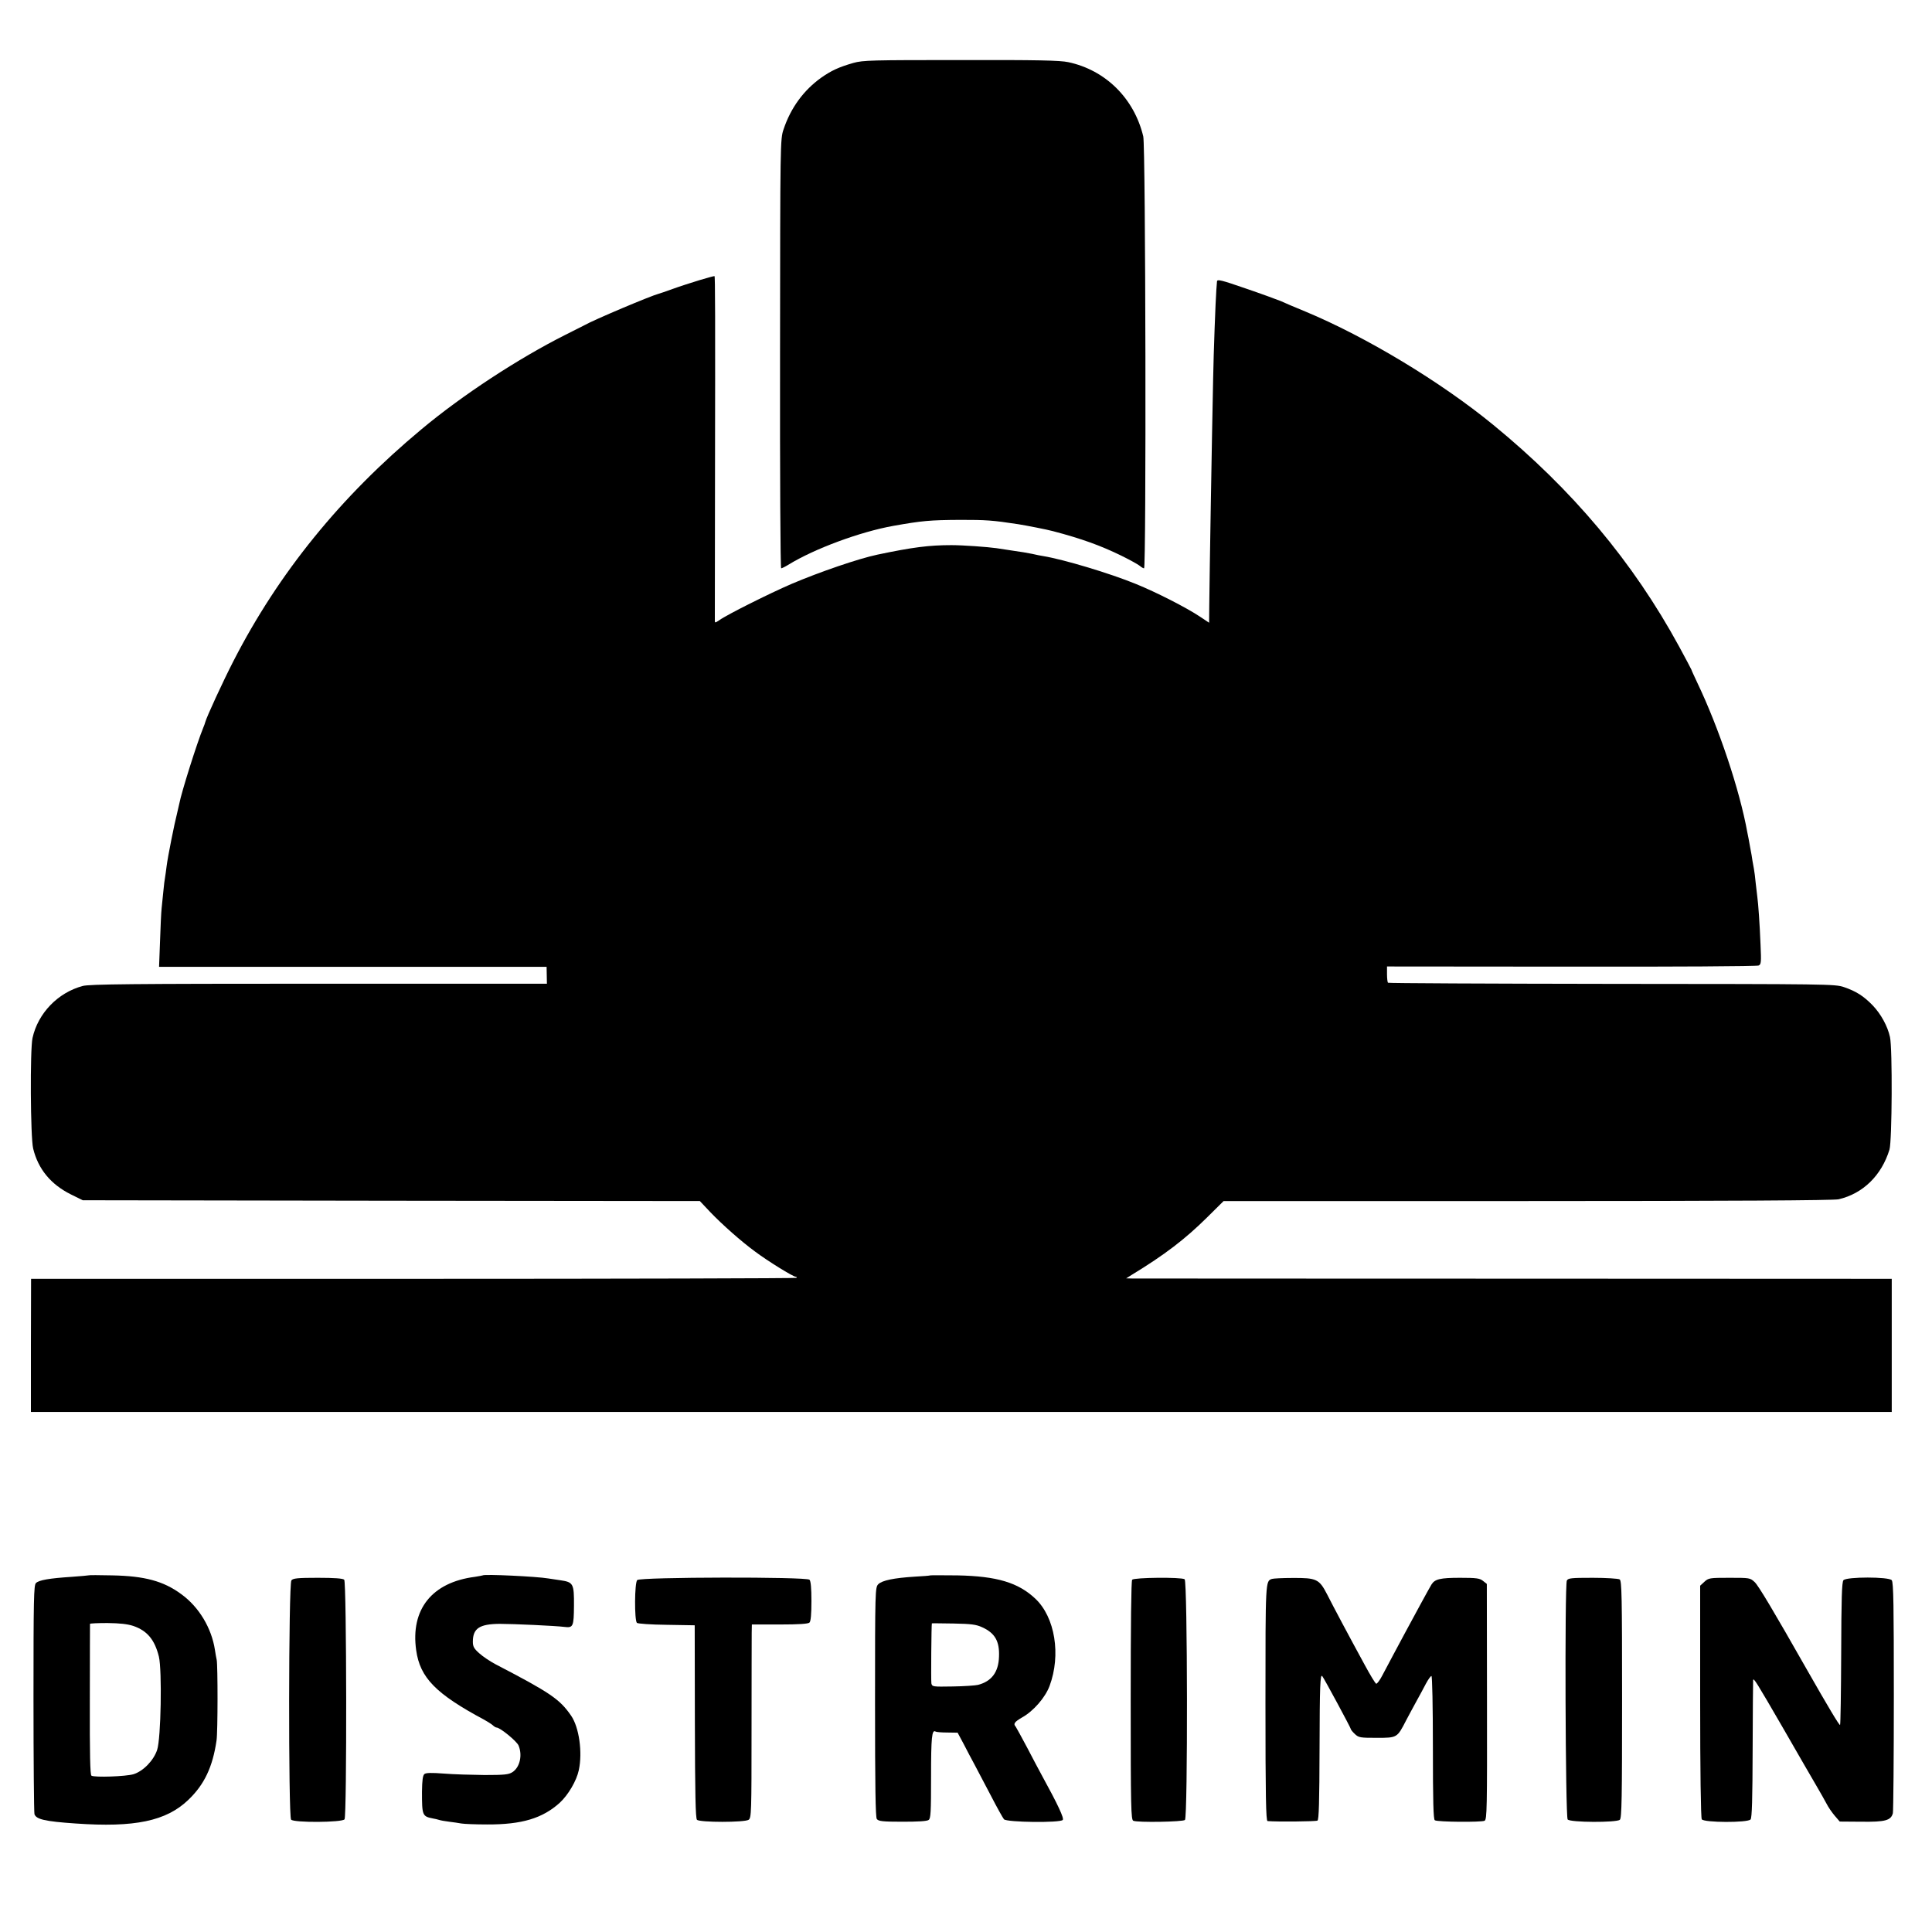 <?xml version="1.0" standalone="no"?>
<!DOCTYPE svg PUBLIC "-//W3C//DTD SVG 20010904//EN"
 "http://www.w3.org/TR/2001/REC-SVG-20010904/DTD/svg10.dtd">
<svg version="1.0" xmlns="http://www.w3.org/2000/svg"
 width="1200pt" height="1200pt" viewBox="0 0 1200 1200"
 preserveAspectRatio="xMidYMid meet">
<g transform="translate(0,1200) scale(0.1,-0.1)"
fill="#000000" stroke="none">
<path d="M5300 11609 c-90 -26 -136 -47 -200 -92 -109 -78 -189 -188 -233
-320 -21 -61 -21 -78 -22 -1394 -1 -747 2 -1333 7 -1333 4 0 25 10 46 23 159
98 444 204 652 241 175 31 224 36 415 37 158 0 197 -2 360 -27 50 -8 178 -33
215 -43 179 -47 297 -90 424 -152 55 -27 107 -56 116 -64 9 -8 21 -15 26 -15
14 0 10 2623 -5 2683 -57 237 -235 412 -466 461 -52 11 -192 14 -668 13 -553
0 -607 -1 -667 -18z"/>
<path d="M4345 10260 c-49 -15 -124 -39 -165 -54 -41 -15 -82 -29 -90 -31 -47
-12 -405 -163 -460 -195 -8 -4 -62 -31 -119 -60 -290 -146 -638 -373 -894
-587 -501 -417 -886 -892 -1165 -1435 -68 -132 -169 -352 -177 -383 -1 -5 -7
-22 -13 -36 -39 -95 -135 -400 -148 -469 -3 -14 -9 -41 -14 -61 -16 -61 -58
-271 -65 -328 -4 -30 -8 -62 -10 -72 -2 -10 -7 -46 -10 -81 -4 -35 -8 -83 -11
-108 -3 -25 -7 -117 -10 -205 l-6 -160 1203 0 1204 0 1 -52 1 -53 -1416 0
c-1168 0 -1425 -3 -1467 -14 -154 -41 -278 -169 -312 -323 -16 -72 -13 -618 4
-687 31 -127 109 -222 233 -284 l75 -37 1916 -3 1917 -2 64 -68 c78 -81 191
-181 278 -245 80 -60 237 -157 253 -157 6 0 8 -3 5 -7 -4 -3 -1075 -6 -2381
-6 l-2373 0 -1 -414 0 -413 5779 0 5779 0 0 413 0 414 -2342 1 c-1289 0 -2359
1 -2378 1 l-35 1 35 22 c205 125 329 220 465 354 l105 104 1887 0 c1256 0
1903 4 1933 11 151 35 267 148 316 309 16 54 19 629 3 699 -15 68 -56 142
-106 195 -58 60 -104 89 -180 115 -57 19 -93 19 -1442 20 -762 1 -1387 4
-1390 7 -3 3 -6 27 -6 53 l0 48 1145 -1 c630 -1 1153 2 1163 7 16 7 17 20 12
130 -5 128 -14 254 -20 297 -2 14 -6 52 -10 85 -3 33 -8 73 -11 88 -3 16 -7
38 -9 50 -1 12 -8 51 -15 87 -6 36 -14 76 -17 90 -48 265 -177 650 -311 930
-19 41 -36 77 -36 80 -1 3 -35 68 -77 145 -286 525 -664 975 -1154 1376 -327
268 -790 547 -1167 704 -62 25 -131 55 -153 65 -22 9 -120 45 -217 78 -153 53
-178 59 -179 44 -1 -9 -2 -33 -4 -52 -5 -68 -17 -387 -20 -555 -8 -377 -22
-1206 -24 -1407 l-1 -106 -57 38 c-84 56 -272 152 -398 203 -161 66 -448 152
-575 173 -14 2 -45 8 -70 14 -25 5 -76 14 -115 19 -38 6 -86 13 -105 16 -56 8
-209 19 -280 19 -140 0 -241 -13 -460 -59 -115 -24 -358 -107 -534 -182 -137
-59 -401 -191 -448 -225 -27 -18 -28 -18 -28 -1 0 10 0 387 1 838 2 1080 1
1296 -3 1300 -2 1 -43 -10 -93 -25z"/>
<path d="M548 2215 c-2 -1 -48 -5 -103 -9 -137 -9 -204 -20 -222 -39 -13 -13
-15 -99 -15 -715 0 -384 3 -709 6 -720 11 -32 64 -45 255 -58 368 -26 563 15
700 146 100 95 152 205 176 370 8 54 8 464 1 500 -3 13 -8 41 -11 62 -21 136
-99 267 -210 347 -110 81 -227 112 -427 116 -81 2 -148 2 -150 0z m280 -314
c87 -30 133 -86 159 -191 20 -86 13 -508 -11 -579 -22 -66 -86 -132 -147 -151
-47 -14 -241 -21 -261 -9 -8 5 -11 130 -10 473 0 256 1 468 1 470 1 3 50 5
109 5 77 -1 123 -6 160 -18z"/>
<path d="M2998 2215 c-2 -1 -23 -5 -48 -9 -267 -34 -401 -202 -365 -456 24
-171 122 -271 425 -433 19 -11 42 -25 51 -33 8 -8 19 -14 23 -14 22 0 126 -85
137 -112 25 -60 8 -135 -38 -165 -23 -15 -49 -18 -173 -18 -80 1 -193 4 -253
9 -78 6 -111 5 -121 -3 -10 -9 -14 -38 -15 -109 0 -149 2 -154 69 -167 12 -2
29 -6 38 -9 9 -3 37 -8 62 -11 25 -3 59 -8 75 -11 17 -3 89 -6 160 -6 216 -1
345 38 452 135 52 48 104 136 118 202 24 111 2 267 -48 339 -71 103 -129 142
-471 320 -32 17 -77 47 -99 67 -33 29 -40 42 -40 72 0 83 41 110 167 111 83 0
347 -12 401 -19 55 -7 59 2 60 131 1 139 -4 147 -86 159 -30 4 -63 9 -74 11
-68 12 -397 28 -407 19z"/>
<path d="M5778 2215 c-2 -2 -46 -5 -98 -8 -127 -8 -201 -23 -225 -47 -19 -20
-20 -35 -20 -731 0 -529 3 -716 11 -727 10 -14 36 -17 159 -17 95 0 153 3 163
11 13 9 15 47 15 270 0 244 5 293 28 279 4 -3 37 -6 73 -6 l64 -1 38 -71 c20
-40 51 -97 67 -127 16 -30 61 -116 100 -190 38 -74 76 -142 83 -150 18 -19
349 -23 365 -4 9 11 -29 93 -131 279 -15 28 -56 104 -90 170 -35 66 -67 124
-71 130 -17 18 -8 30 40 58 70 39 143 123 170 195 72 193 34 427 -88 542 -107
101 -240 140 -483 145 -92 1 -169 1 -170 0z m322 -322 c80 -36 109 -87 105
-183 -3 -96 -46 -153 -130 -175 -16 -4 -87 -9 -158 -10 -123 -2 -127 -2 -132
19 -3 18 0 368 3 373 1 1 62 0 135 -1 109 -2 140 -6 177 -23z"/>
<path d="M1810 2184 c-18 -20 -19 -1466 -2 -1486 16 -20 319 -18 332 2 15 24
13 1473 -2 1488 -8 8 -59 12 -164 12 -125 0 -154 -3 -164 -16z"/>
<path d="M3958 2186 c-17 -16 -18 -250 -2 -266 5 -5 88 -11 184 -12 l175 -3 1
-598 c1 -446 4 -601 13 -610 17 -17 296 -17 321 0 17 12 18 45 18 560 0 302 1
572 1 601 l1 52 173 0 c121 0 177 4 185 12 8 8 12 52 12 133 0 81 -4 125 -12
133 -19 19 -1051 17 -1070 -2z"/>
<path d="M7032 2188 c-6 -9 -9 -273 -9 -751 0 -666 2 -739 16 -746 25 -12 309
-7 321 5 18 18 16 1484 -2 1495 -22 14 -314 11 -326 -3z"/>
<path d="M7900 2193 c-40 -14 -40 -9 -40 -770 0 -579 3 -733 13 -734 54 -5
300 -3 310 3 9 5 12 116 13 448 1 388 4 466 17 449 11 -13 177 -321 177 -328
0 -4 11 -18 25 -31 24 -23 34 -24 137 -24 126 0 126 0 181 107 15 28 43 81 63
117 20 36 47 86 61 113 14 26 29 47 34 47 5 0 9 -189 9 -444 0 -337 3 -447 12
-452 17 -11 289 -13 309 -3 15 7 16 78 15 739 l-1 732 -24 19 c-20 16 -40 19
-142 19 -124 0 -157 -8 -178 -42 -13 -21 -99 -179 -163 -298 -19 -36 -53 -99
-75 -140 -22 -41 -53 -99 -68 -128 -15 -29 -32 -51 -37 -50 -6 2 -38 55 -72
118 -101 185 -194 360 -233 437 -49 95 -65 103 -215 102 -62 0 -120 -3 -128
-6z"/>
<path d="M9732 2183 c-14 -29 -9 -1467 5 -1484 15 -19 303 -20 324 -2 12 10
14 136 14 748 0 642 -2 737 -15 745 -8 5 -83 10 -167 10 -135 0 -153 -2 -161
-17z"/>
<path d="M10586 2175 l-26 -24 0 -718 c0 -426 4 -724 10 -733 13 -21 286 -22
303 -1 9 10 12 126 13 435 1 232 2 425 3 430 2 18 19 -9 184 -294 90 -157 184
-319 208 -360 24 -41 53 -92 64 -113 11 -22 34 -55 51 -75 l31 -36 134 -1
c150 -2 184 8 196 53 3 15 6 343 6 729 0 557 -2 705 -13 718 -18 22 -281 22
-300 0 -10 -12 -13 -114 -14 -455 -1 -241 -4 -441 -7 -444 -4 -5 -74 112 -209
349 -204 359 -297 515 -321 538 -29 27 -31 27 -158 27 -122 0 -129 -1 -155
-25z"/>
</g>
</svg>
